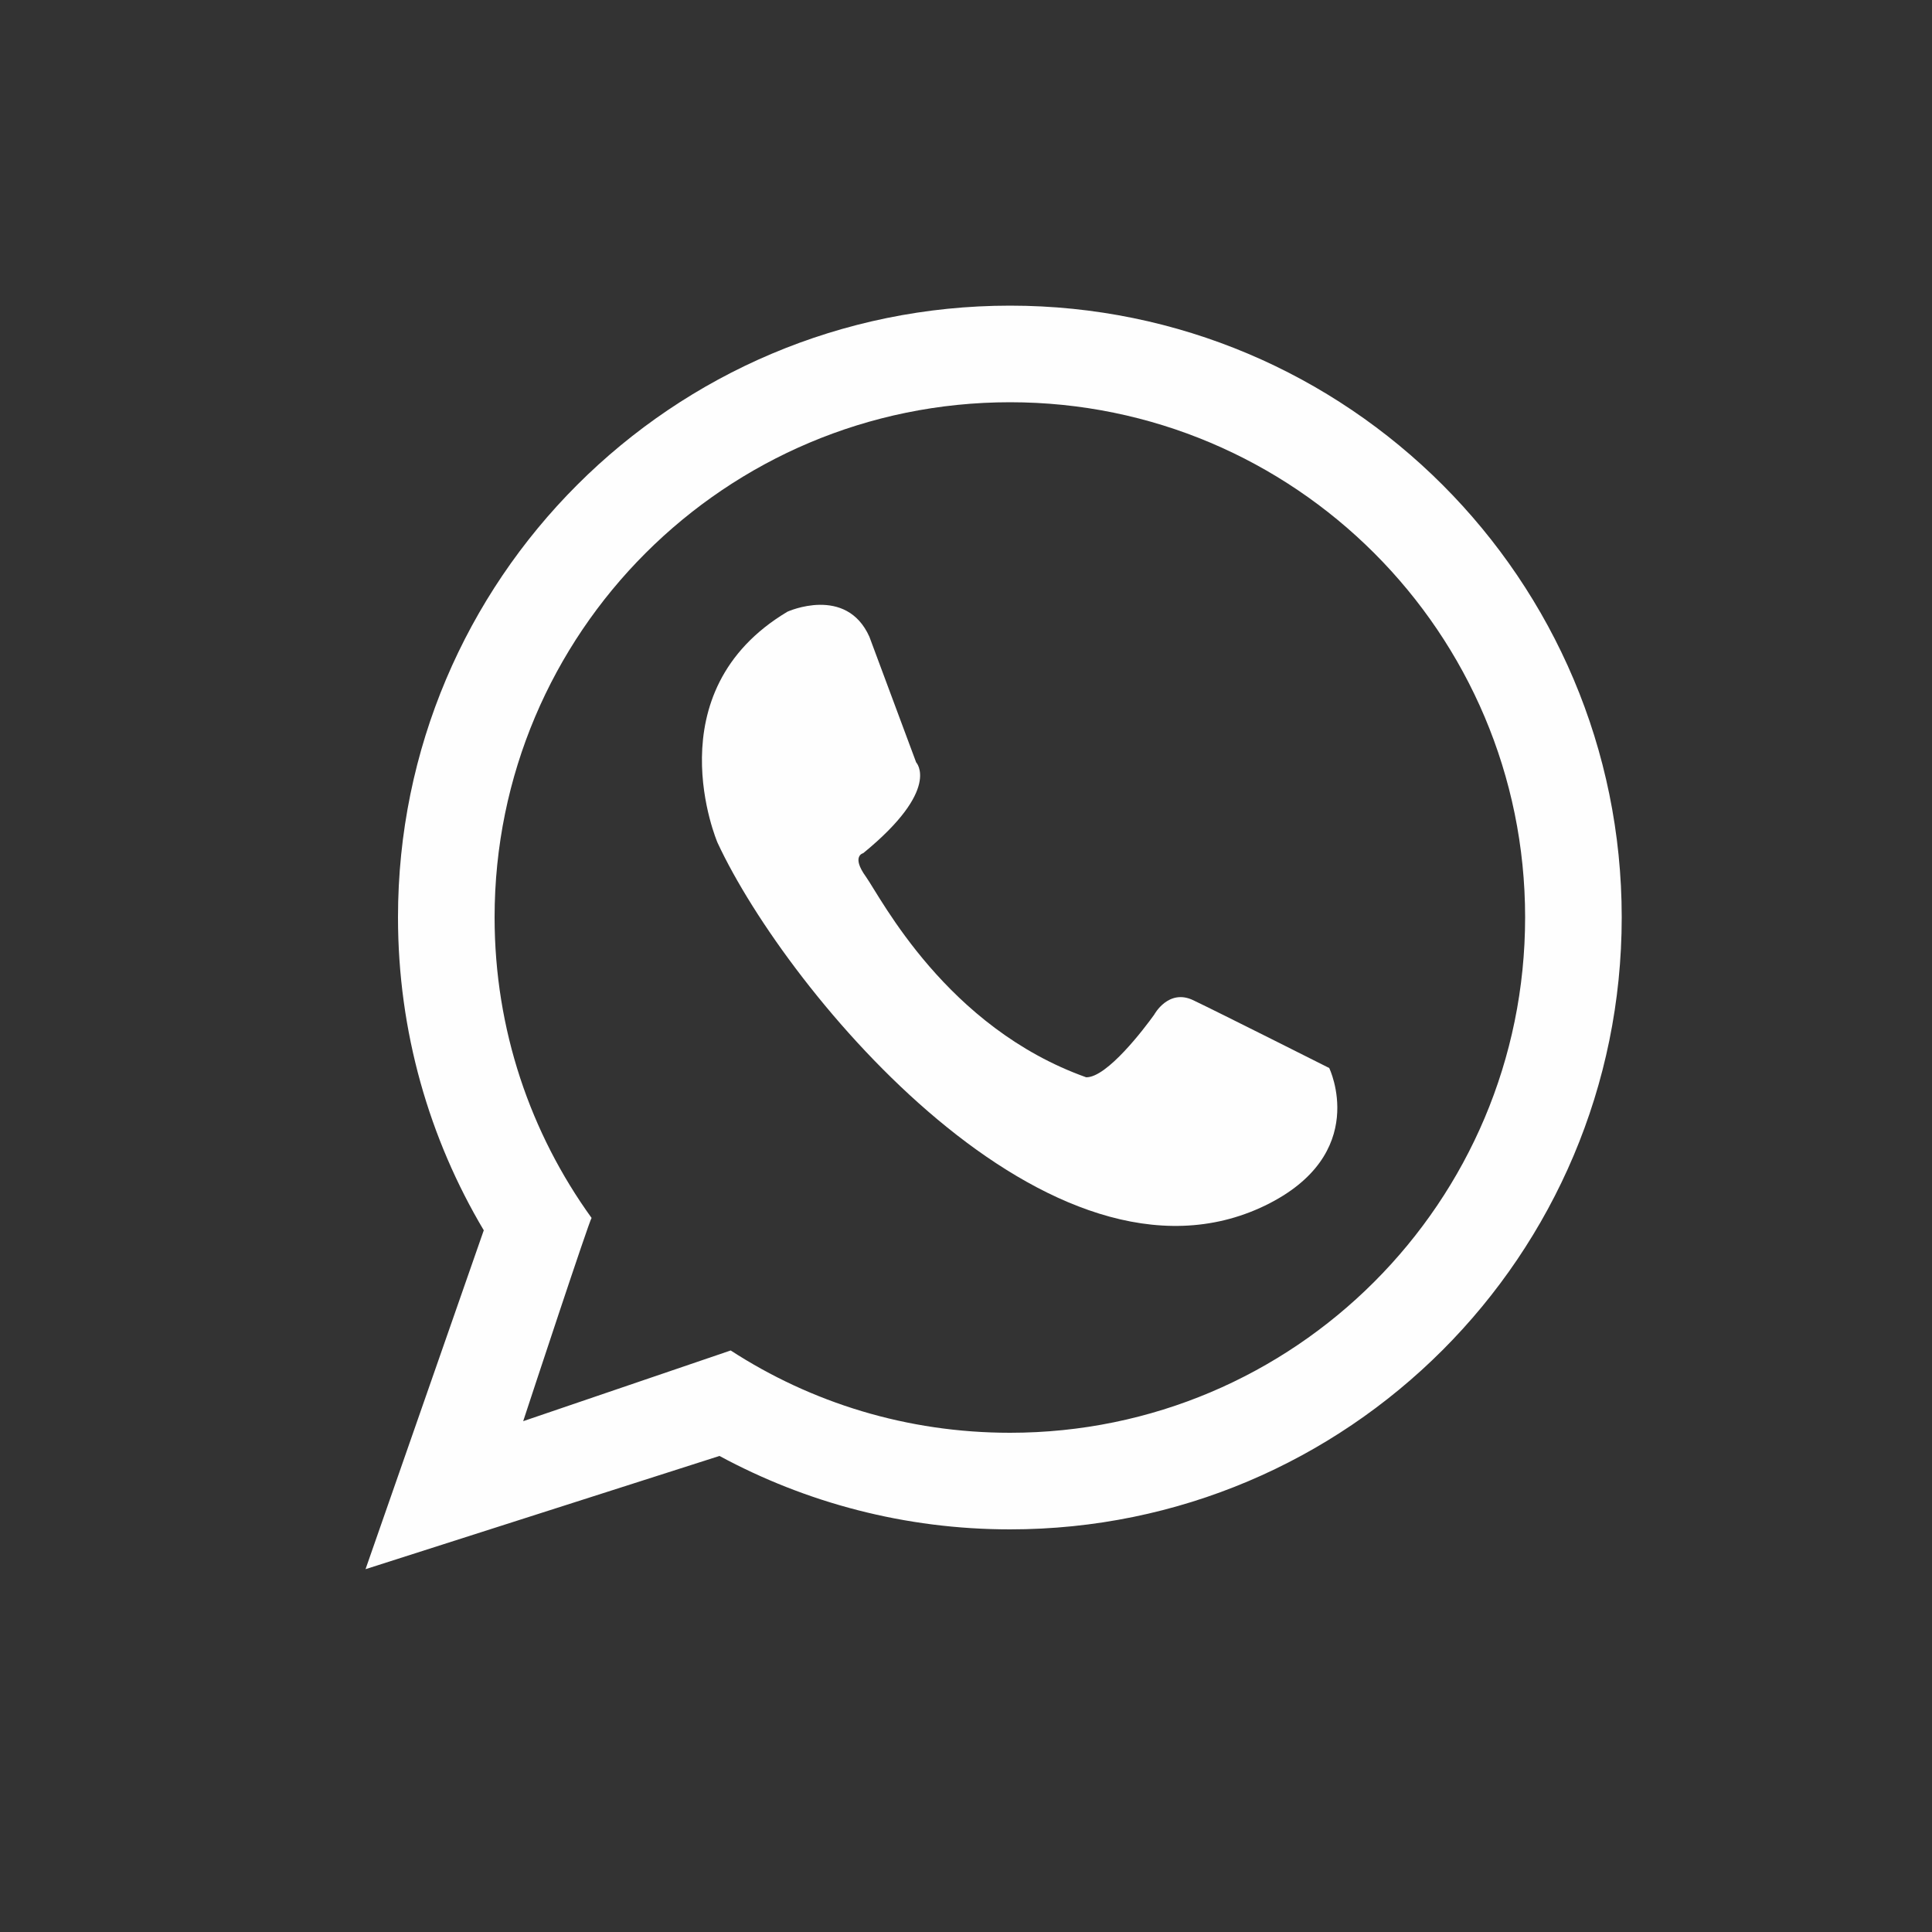 <?xml version="1.0" encoding="UTF-8"?>
<!DOCTYPE svg PUBLIC "-//W3C//DTD SVG 1.1//EN" "http://www.w3.org/Graphics/SVG/1.1/DTD/svg11.dtd">
<!-- Creator: CorelDRAW Home & Student 2019 -->
<svg xmlns="http://www.w3.org/2000/svg" xml:space="preserve" width="50px" height="50px" version="1.1" style="shape-rendering:geometricPrecision; text-rendering:geometricPrecision; image-rendering:optimizeQuality; fill-rule:evenodd; clip-rule:evenodd"
viewBox="0 0 50 50"
 xmlns:xlink="http://www.w3.org/1999/xlink">
 <rect x="0" y="0" width="50" height="50" fill="#333333" stroke="none"/>
 <defs>
  <style type="text/css">
   <![CDATA[
    .fil0 {fill:none}
    .fil1 {fill:#FEFEFE}
   ]]>
  </style>
 </defs>
 <g id="Ebene_x0020_1">
  <circle class="fil0" cx="25" cy="25" r="25"/>
  <g id="_798097872">
   <path class="fil1" d="M26.14 7.91c8.74,0 15.83,7.09 15.83,15.83 0,8.75 -7.09,15.84 -15.83,15.84 -2.72,0 -5.28,-0.69 -7.52,-1.9l-9.16 2.93 3.06 -8.77c-1.41,-2.37 -2.22,-5.14 -2.22,-8.1 0,-8.74 7.09,-15.83 15.84,-15.83zm-7.23 27.04c2.08,1.35 4.56,2.13 7.23,2.13 7.36,0 13.33,-5.97 13.33,-13.34 0,-7.36 -5.97,-13.33 -13.33,-13.33 -7.37,0 -13.34,5.97 -13.34,13.33 0,2.91 0.93,5.59 2.51,7.78 -0.06,0.07 -1.6,4.74 -1.77,5.26l5.37 -1.83z"/>
   <path class="fil1" d="M22.5 16.48l1.21 3.25c0,0 0.66,0.69 -1.37,2.35 0,0 -0.32,0.07 0.07,0.61 0.39,0.55 2.08,3.9 5.7,5.19 0.54,0.01 1.51,-1.27 1.76,-1.62 0,0 0.37,-0.69 1.02,-0.37 0.65,0.31 3.51,1.75 3.51,1.75 0,0 1.08,2.23 -1.66,3.56 -5.53,2.67 -12.35,-5.48 -14.17,-9.39 0,0 -1.68,-3.9 1.81,-5.98 0,0 1.52,-0.69 2.12,0.65z"/>
  </g>
 </g>
</svg>
